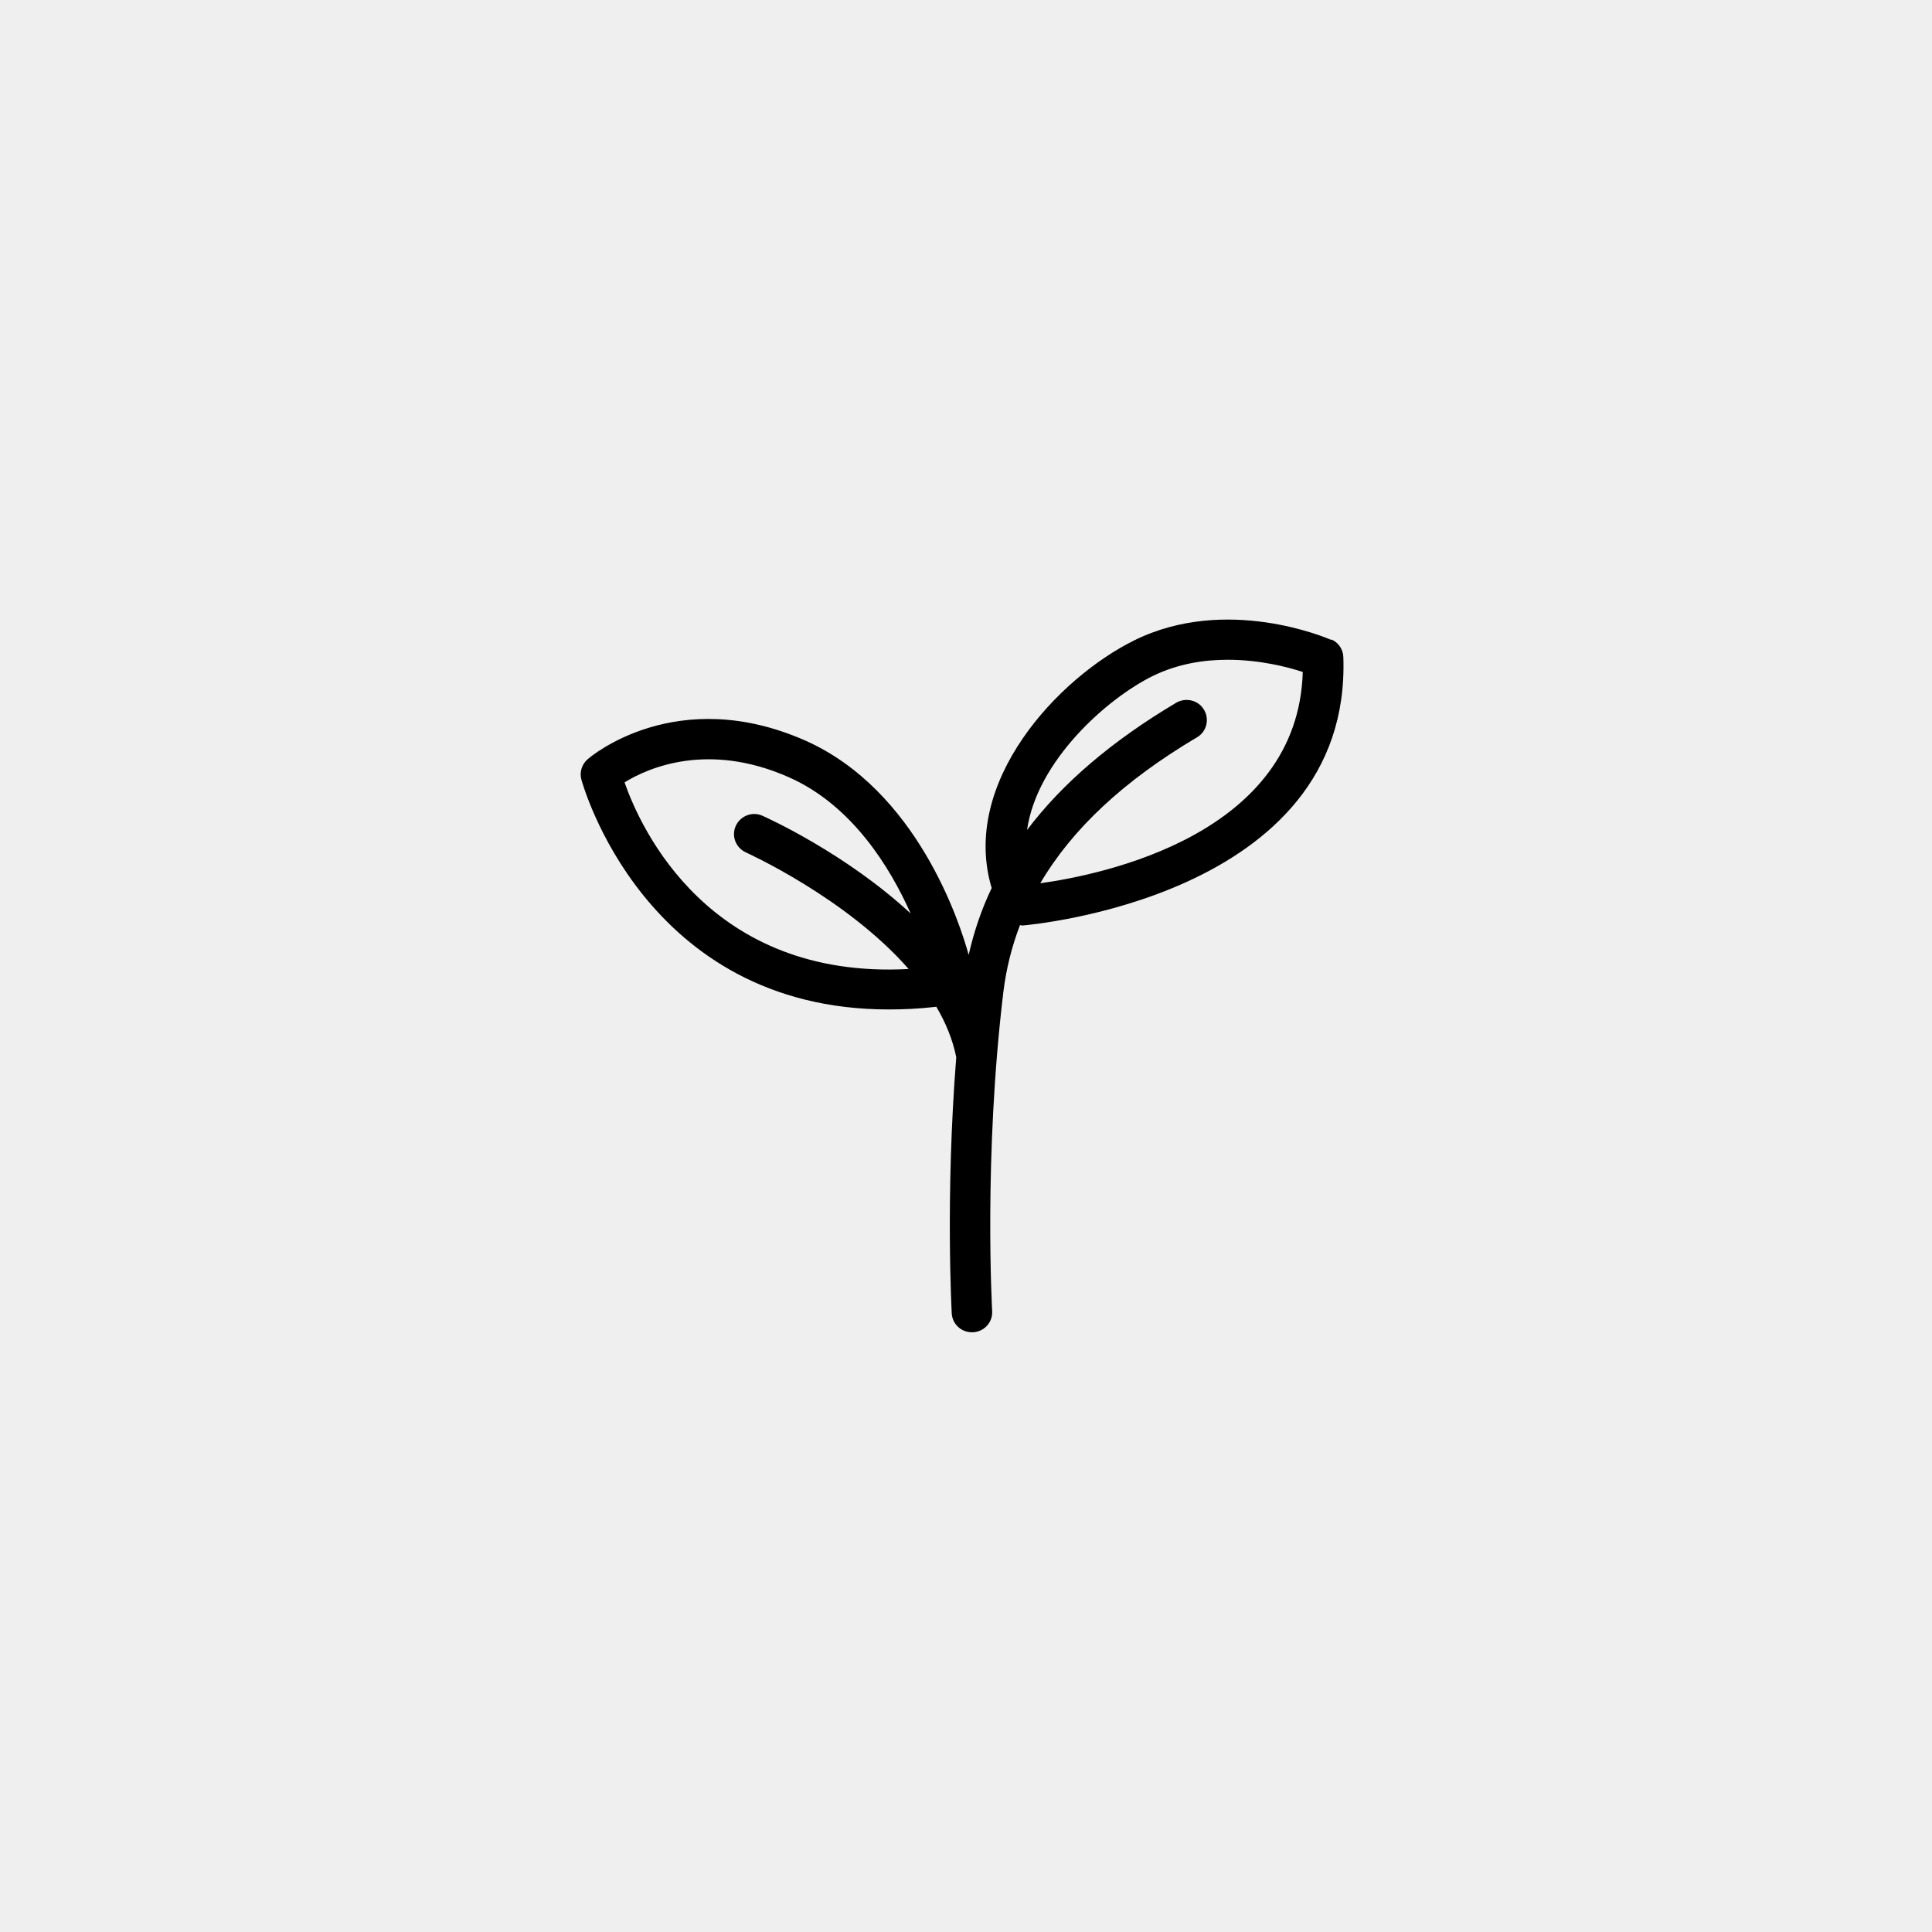 <svg xmlns="http://www.w3.org/2000/svg" xmlns:xlink="http://www.w3.org/1999/xlink" width="60" zoomAndPan="magnify" viewBox="0 0 45 45" height="60" preserveAspectRatio="xMidYMid meet" version="1.0"><defs><clipPath id="8c78d1d650"><path d="M 13.5 14 L 31.5 14 L 31.5 31.062 L 13.5 31.062 Z M 13.5 14 " clip-rule="nonzero"/></clipPath></defs><rect x="-4.5" width="54" fill="#ffffff" y="-4.5" height="54" fill-opacity="1"/><rect x="-4.5" width="54" fill="#efefef" y="-4.5" height="54" fill-opacity="1"/><g clip-path="url(#8c78d1d650)"><path fill="#000000" d="M 31 14.902 C 30.902 14.859 28.57 13.859 26.43 14.91 C 24.641 15.789 22.363 18.227 23.098 20.684 C 22.859 21.184 22.684 21.703 22.562 22.242 C 22.359 21.5 21.363 18.402 18.75 17.246 C 15.77 15.934 13.77 17.609 13.688 17.684 C 13.555 17.797 13.496 17.98 13.539 18.148 C 13.555 18.207 14.988 23.512 20.699 23.512 C 21.043 23.512 21.398 23.496 21.777 23.453 C 21.789 23.453 21.797 23.449 21.809 23.449 C 22.027 23.82 22.191 24.215 22.273 24.625 C 22.016 27.879 22.168 30.562 22.168 30.594 C 22.184 30.844 22.391 31.031 22.637 31.031 C 22.648 31.031 22.656 31.031 22.668 31.031 C 22.926 31.016 23.125 30.797 23.109 30.539 C 23.109 30.504 22.906 26.957 23.371 23.098 C 23.438 22.559 23.566 22.047 23.758 21.547 C 23.77 21.547 23.781 21.555 23.797 21.555 C 23.812 21.555 23.824 21.555 23.836 21.555 C 23.91 21.547 31.484 20.914 31.289 15.305 C 31.285 15.129 31.176 14.965 31.012 14.895 Z M 14.547 18.223 C 15.082 17.891 16.48 17.266 18.371 18.102 C 19.84 18.75 20.727 20.191 21.211 21.277 C 19.695 19.875 17.879 19.055 17.758 19 C 17.523 18.895 17.246 19 17.137 19.238 C 17.031 19.473 17.137 19.746 17.375 19.855 C 17.406 19.871 19.711 20.91 21.164 22.57 C 16.52 22.82 14.922 19.301 14.547 18.223 Z M 24.227 20.578 C 24.973 19.305 26.18 18.18 27.883 17.172 C 28.105 17.043 28.176 16.75 28.043 16.531 C 27.914 16.309 27.621 16.238 27.398 16.367 C 25.898 17.258 24.746 18.242 23.922 19.332 C 24.152 17.719 25.785 16.27 26.848 15.746 C 27.43 15.461 28.039 15.367 28.594 15.367 C 29.34 15.367 29.992 15.535 30.344 15.652 C 30.234 19.43 25.715 20.367 24.223 20.574 Z M 24.227 20.578 " fill-opacity="1" fill-rule="nonzero"/></g></svg>